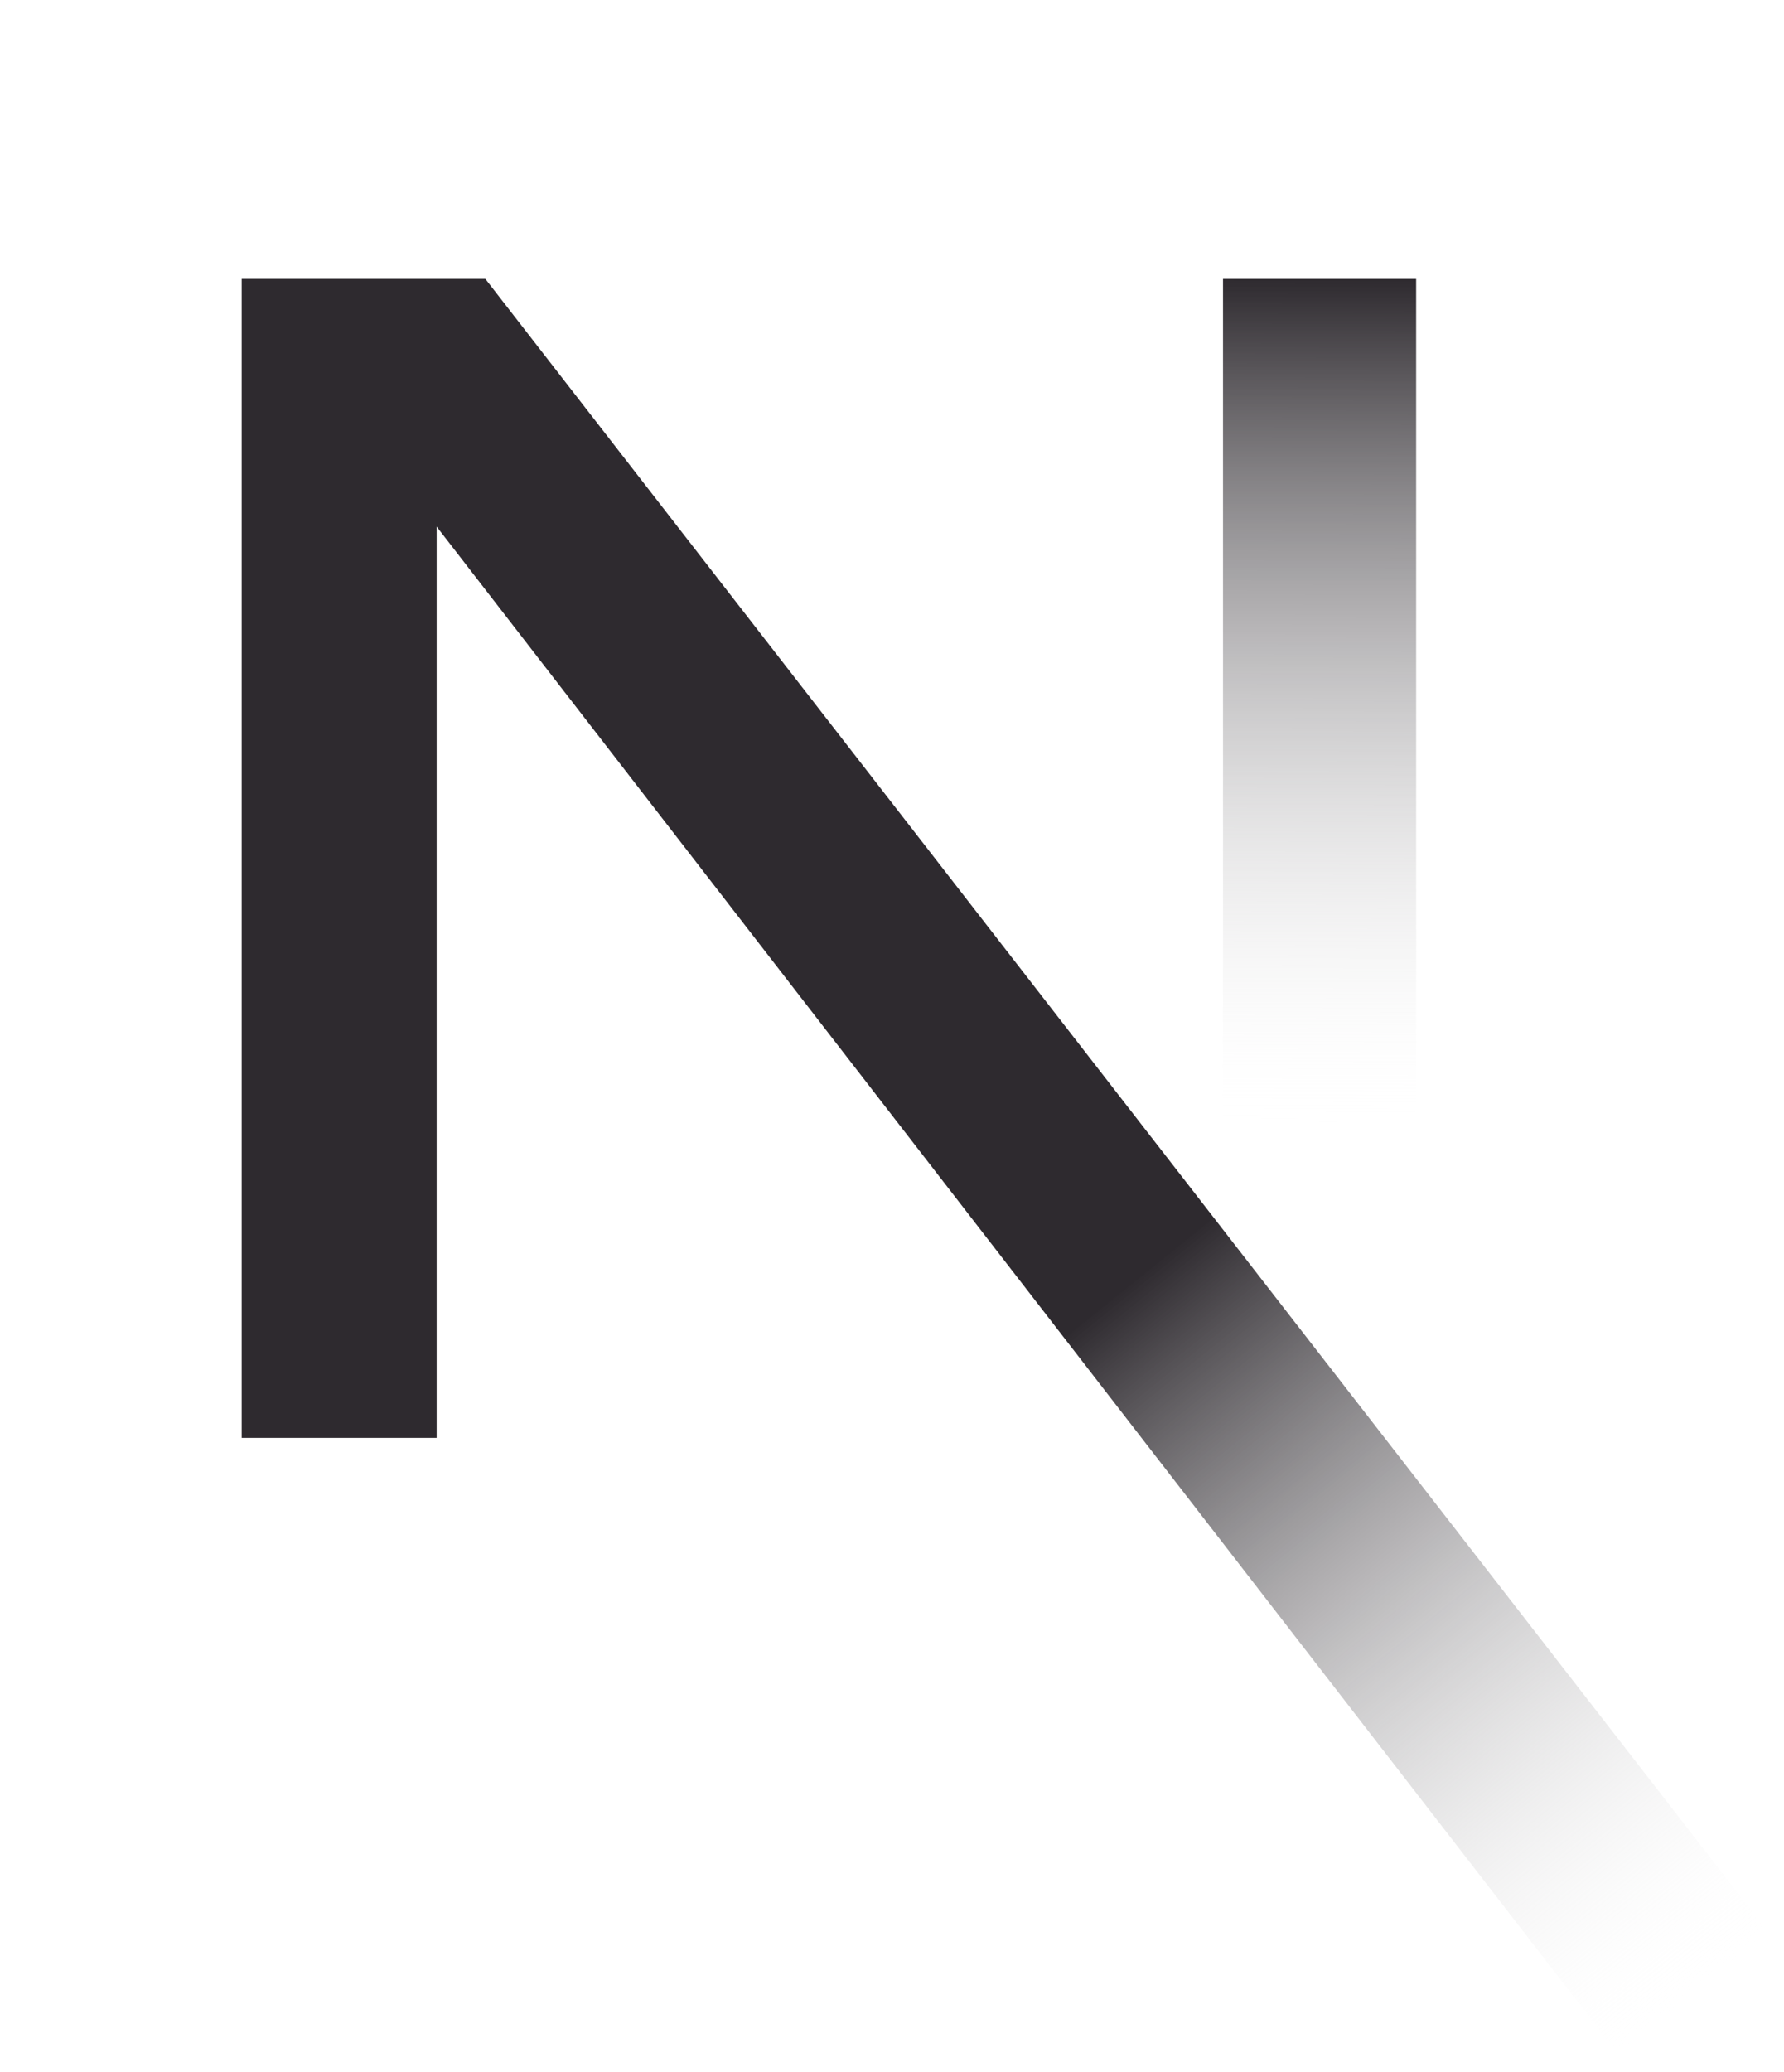 <svg width="112" height="130" viewBox="0 0 112 130" fill="none" xmlns="http://www.w3.org/2000/svg">
<path d="M111.675 122.099L30.471 17.5H15.172V90.221H27.412V33.043L102.066 129.5C105.43 127.249 108.641 124.777 111.675 122.099Z" fill="url(#paint0_linear_2340_420)"/>
<path d="M76.781 17.5H88.906V90.25H76.781V17.5Z" fill="url(#paint1_linear_2340_420)"/>
<defs>
<linearGradient id="paint0_linear_2340_420" x1="70.745" y1="80.651" x2="106.615" y2="125.11" gradientUnits="userSpaceOnUse">
<stop stop-color="#2E2A2F"/>
<stop offset="1" stop-color="white" stop-opacity="0"/>
</linearGradient>
<linearGradient id="paint1_linear_2340_420" x1="82.843" y1="17.5" x2="82.64" y2="70.926" gradientUnits="userSpaceOnUse">
<stop stop-color="#2E2A2F"/>
<stop offset="1" stop-color="white" stop-opacity="0"/>
</linearGradient>
</defs>
</svg>
